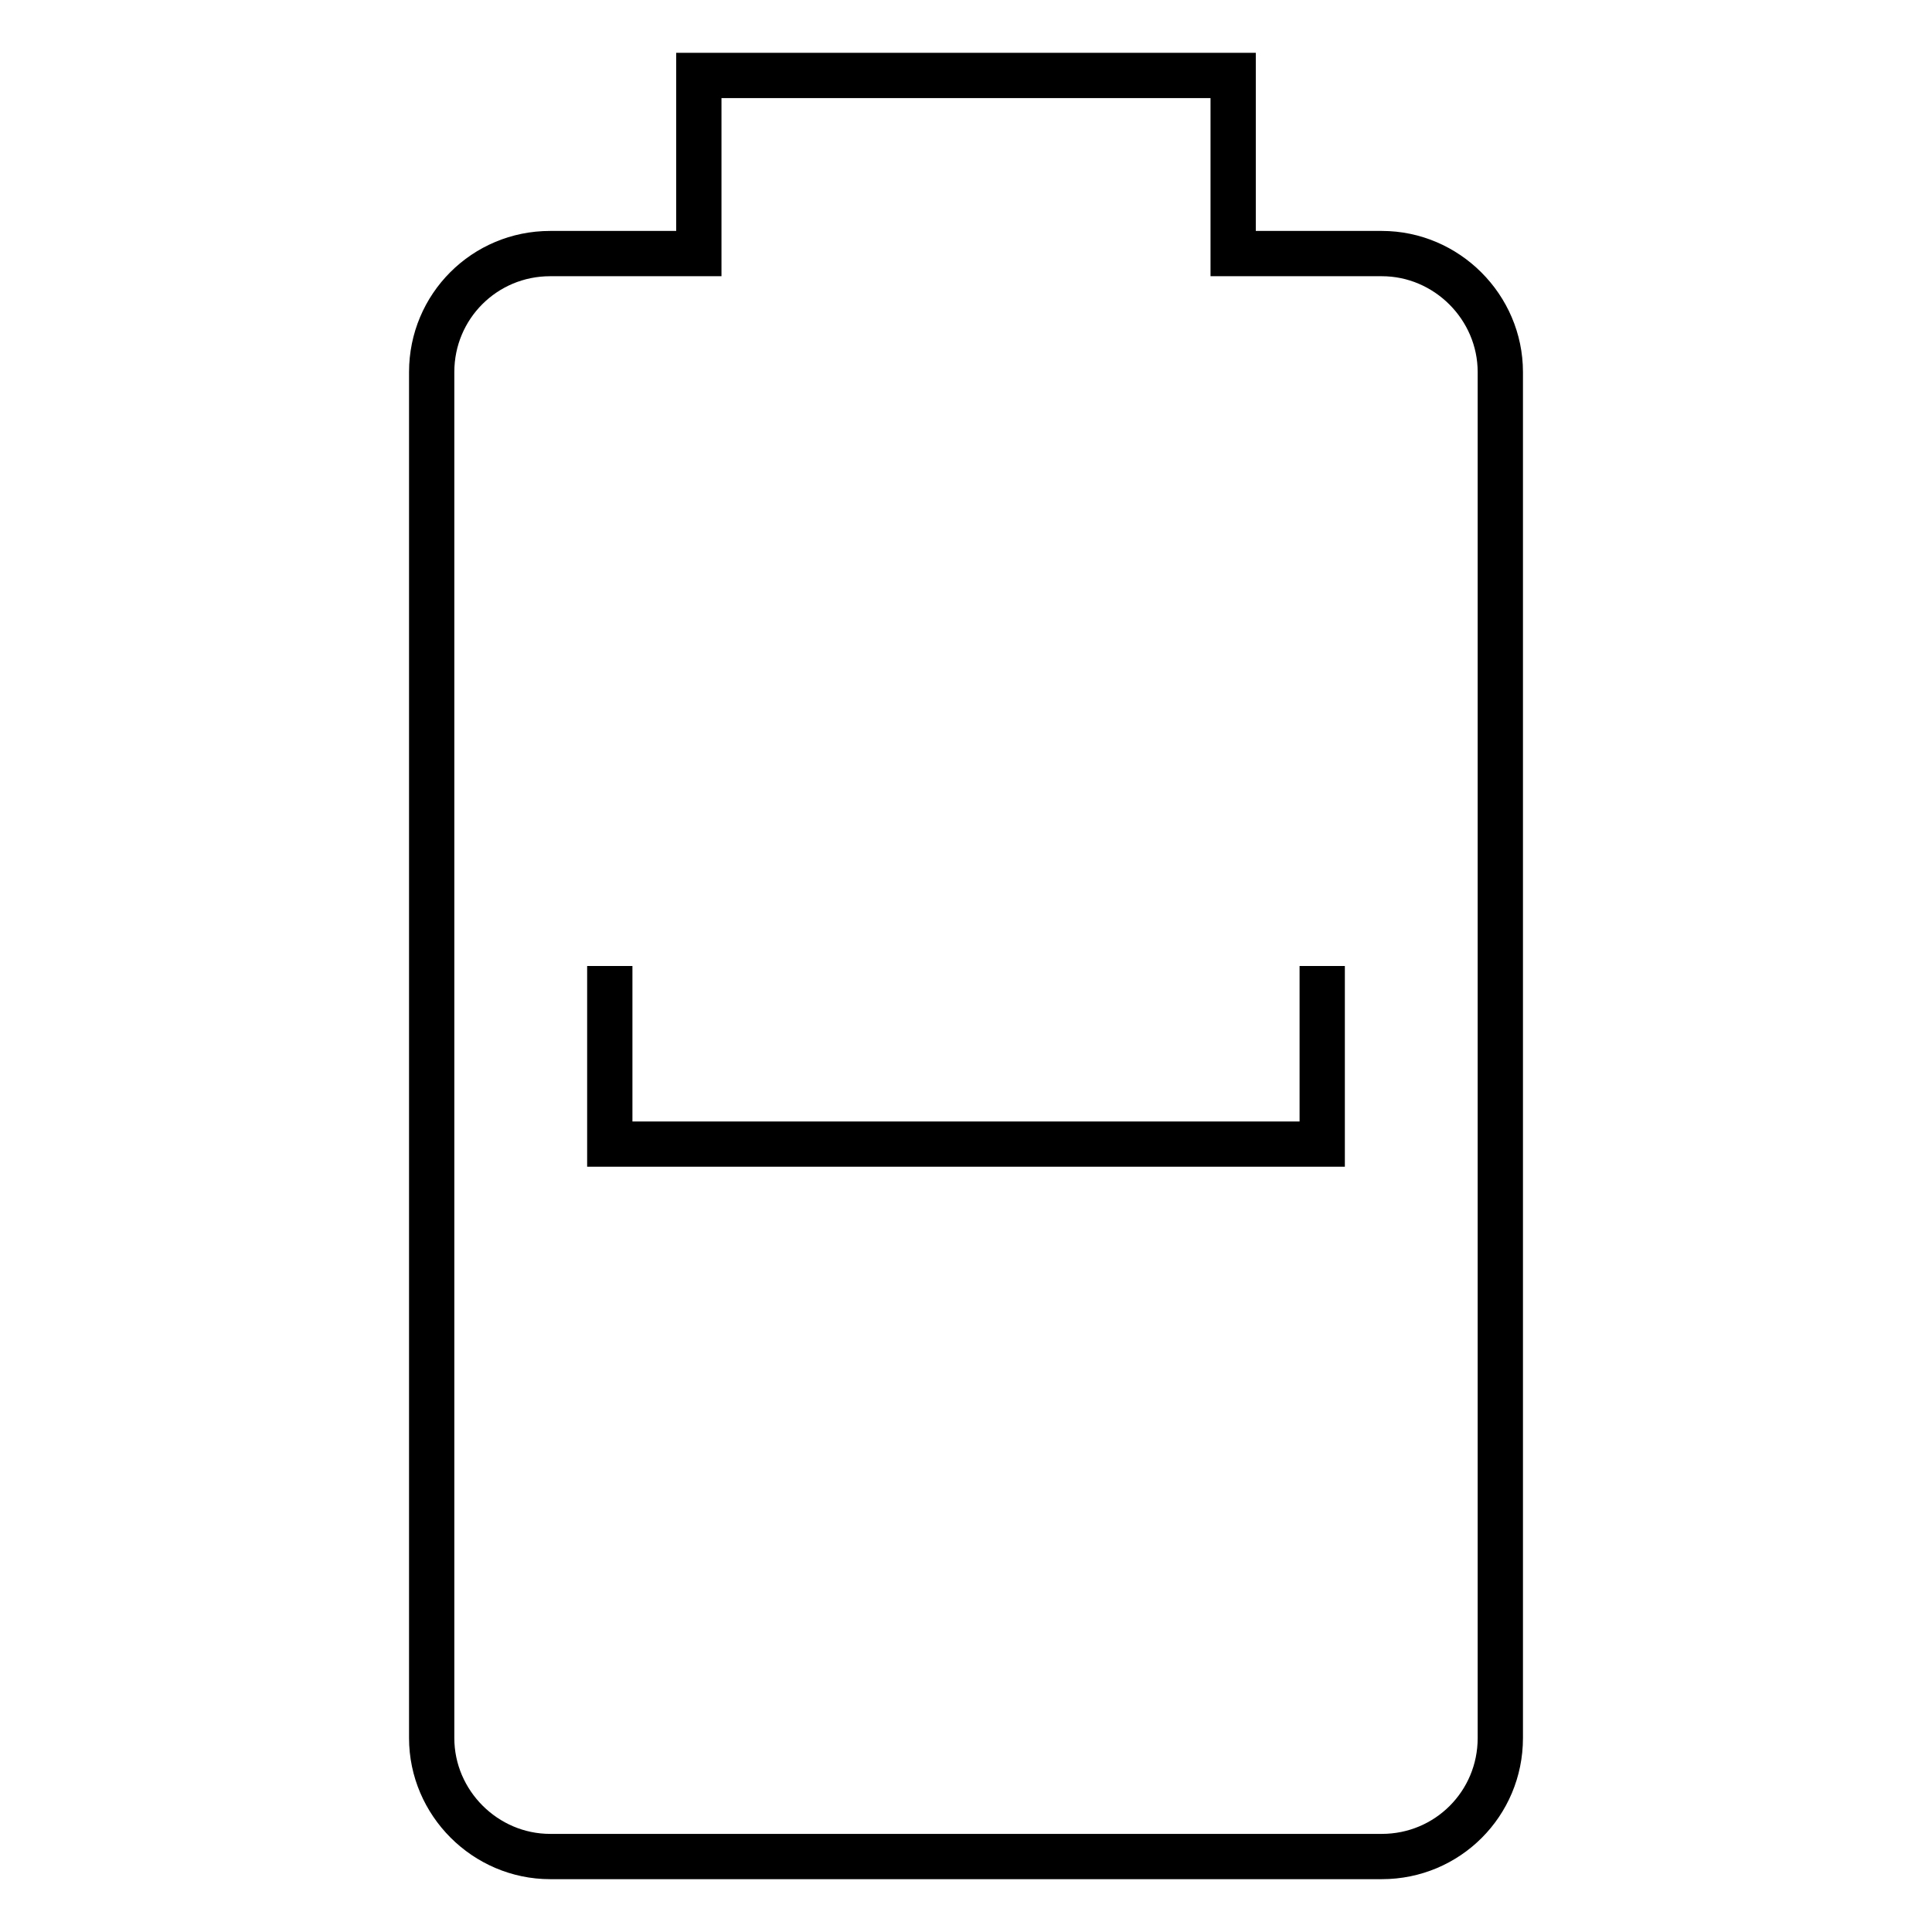 <?xml version="1.0" encoding="utf-8"?>
<!-- Svg Vector Icons : http://www.onlinewebfonts.com/icon -->
<!DOCTYPE svg PUBLIC "-//W3C//DTD SVG 1.1//EN" "http://www.w3.org/Graphics/SVG/1.1/DTD/svg11.dtd">
<svg version="1.1" xmlns="http://www.w3.org/2000/svg" xmlns:xlink="http://www.w3.org/1999/xlink" x="0px" y="0px" viewBox="0 0 256 256" enable-background="new 0 0 256 256" xml:space="preserve">
<g> <path stroke-width="6" fill-opacity="0" stroke="#000000"  d="M183.1,33.6c8.6,0,15.7,7.1,15.7,15.7v181c0,8.7-7,15.7-15.7,15.7l0,0H72.9c-8.6,0-15.7-7.1-15.7-15.7v-181 c0-8.7,7-15.7,15.7-15.7l0,0h19.7V10h70.8v23.6H183.1 M80.8,128v23.6h94.4V128"/></g>
</svg>